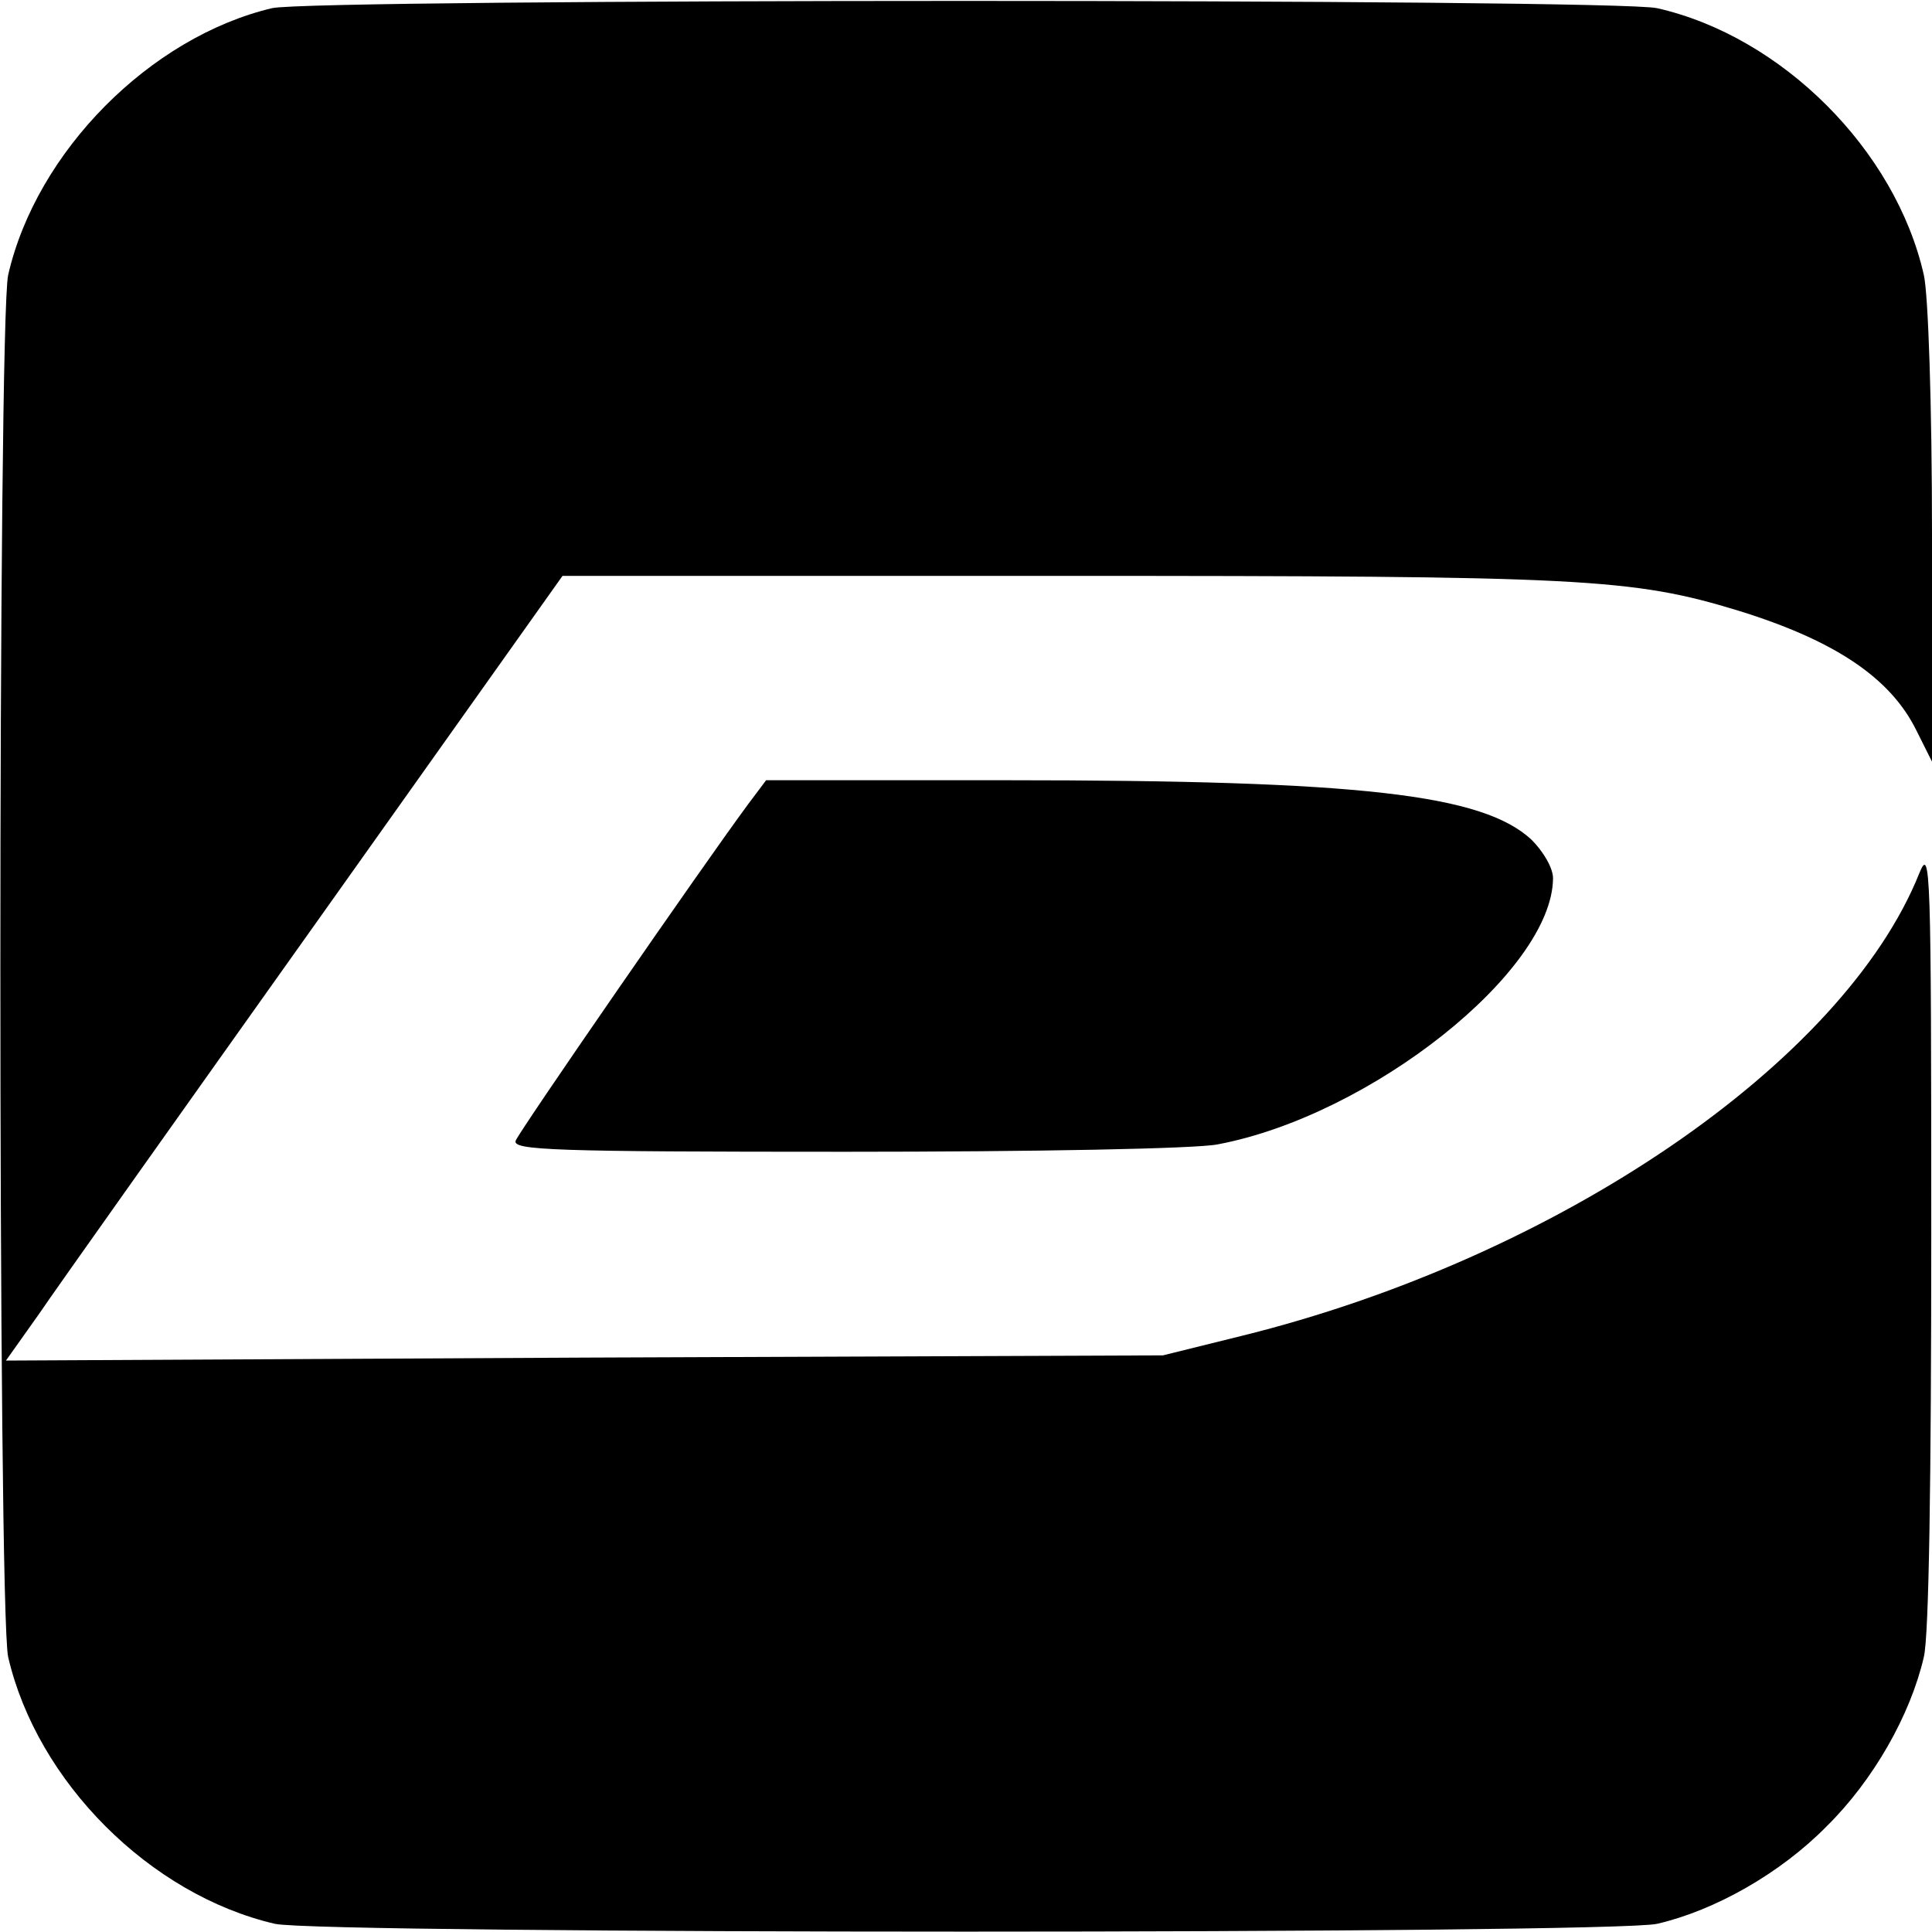 <?xml version="1.0" standalone="no"?>
<!DOCTYPE svg PUBLIC "-//W3C//DTD SVG 20010904//EN"
 "http://www.w3.org/TR/2001/REC-SVG-20010904/DTD/svg10.dtd">
<svg version="1.0" xmlns="http://www.w3.org/2000/svg"
 width="260pt" height="260pt" viewBox="0 0 260 260"
 preserveAspectRatio="xMidYMid meet">
<g transform="translate(0,260) scale(0.1,-0.1)"
fill="#000000" stroke="none">
<path d="M366 2589 c-164 -39 -317 -193 -355 -359 -14 -62 -14 -1798 0 -1860
39 -168 191 -320 359 -359 62 -14 1798 -14 1860 0 78 18 166 68 228 131 63 62
113 150 131 228 7 28 10 242 10 570 0 492 -1 522 -16 485 -102 -255 -487 -518
-913 -623 l-105 -26 -778 -3 -779 -4 44 62 c23 34 192 272 374 528 l331 466
669 0 c705 0 770 -3 914 -47 129 -40 204 -90 239 -161 l21 -42 0 305 c0 174
-5 324 -11 350 -38 168 -191 321 -359 359 -57 13 -1808 13 -1864 0z"/>
<path d="M1007 1518 c-60 -81 -308 -440 -313 -453 -5 -13 51 -15 444 -15 253
0 472 4 501 10 206 39 450 233 451 358 0 14 -13 36 -29 52 -66 61 -229 80
-708 80 l-322 0 -24 -32z"/>
</g>
</svg>
